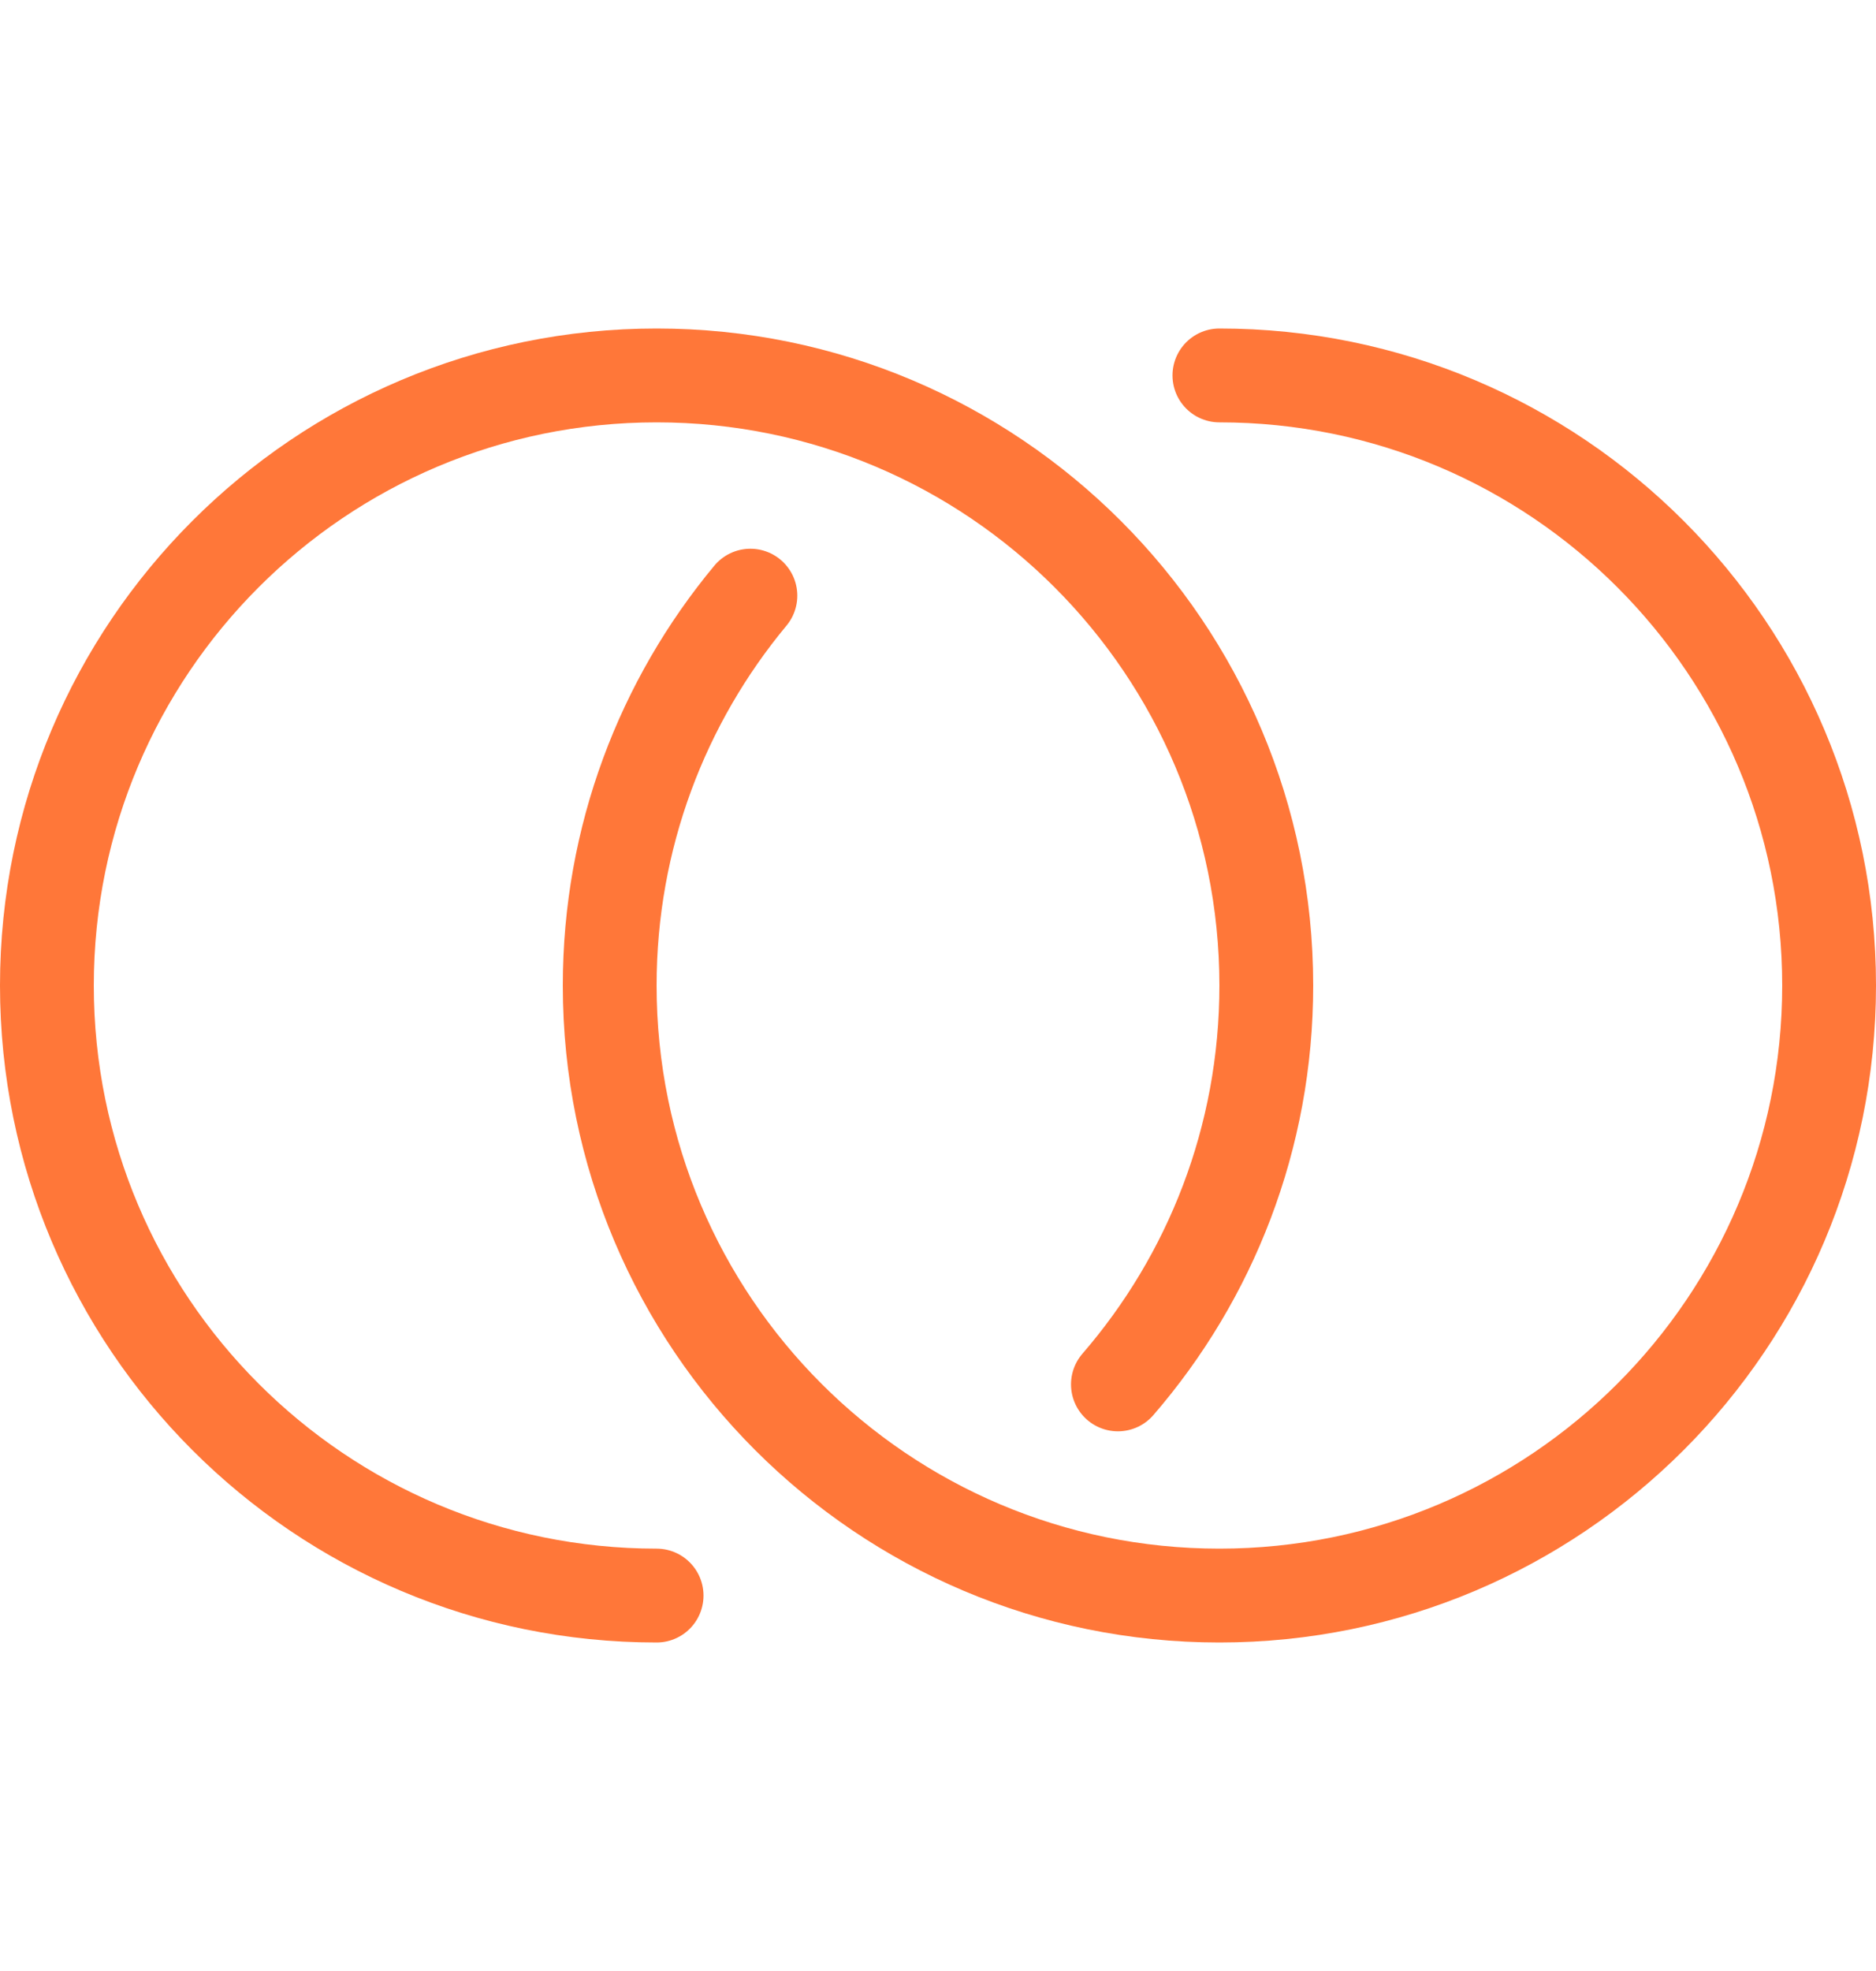 <?xml version="1.0" encoding="UTF-8"?> <svg xmlns="http://www.w3.org/2000/svg" width="40" height="42" viewBox="0 0 40 42" fill="none"> <rect width="40" height="42" fill="white"></rect> <path d="M14 34C6.82 34 1 28.18 1 21C1 13.82 6.82 8 14 8C21.18 8 27 13.82 27 21C27 24.25 25.808 27.221 23.836 29.5" stroke="#FF7739" stroke-width="2" stroke-linecap="round"></path> <path d="M26 8C33.18 8 39 13.82 39 21C39 28.18 33.18 34 26 34C18.82 34 13 28.18 13 21C13 17.841 14.127 14.945 16 12.693" stroke="#FF7739" stroke-width="2" stroke-linecap="round"></path> </svg> 